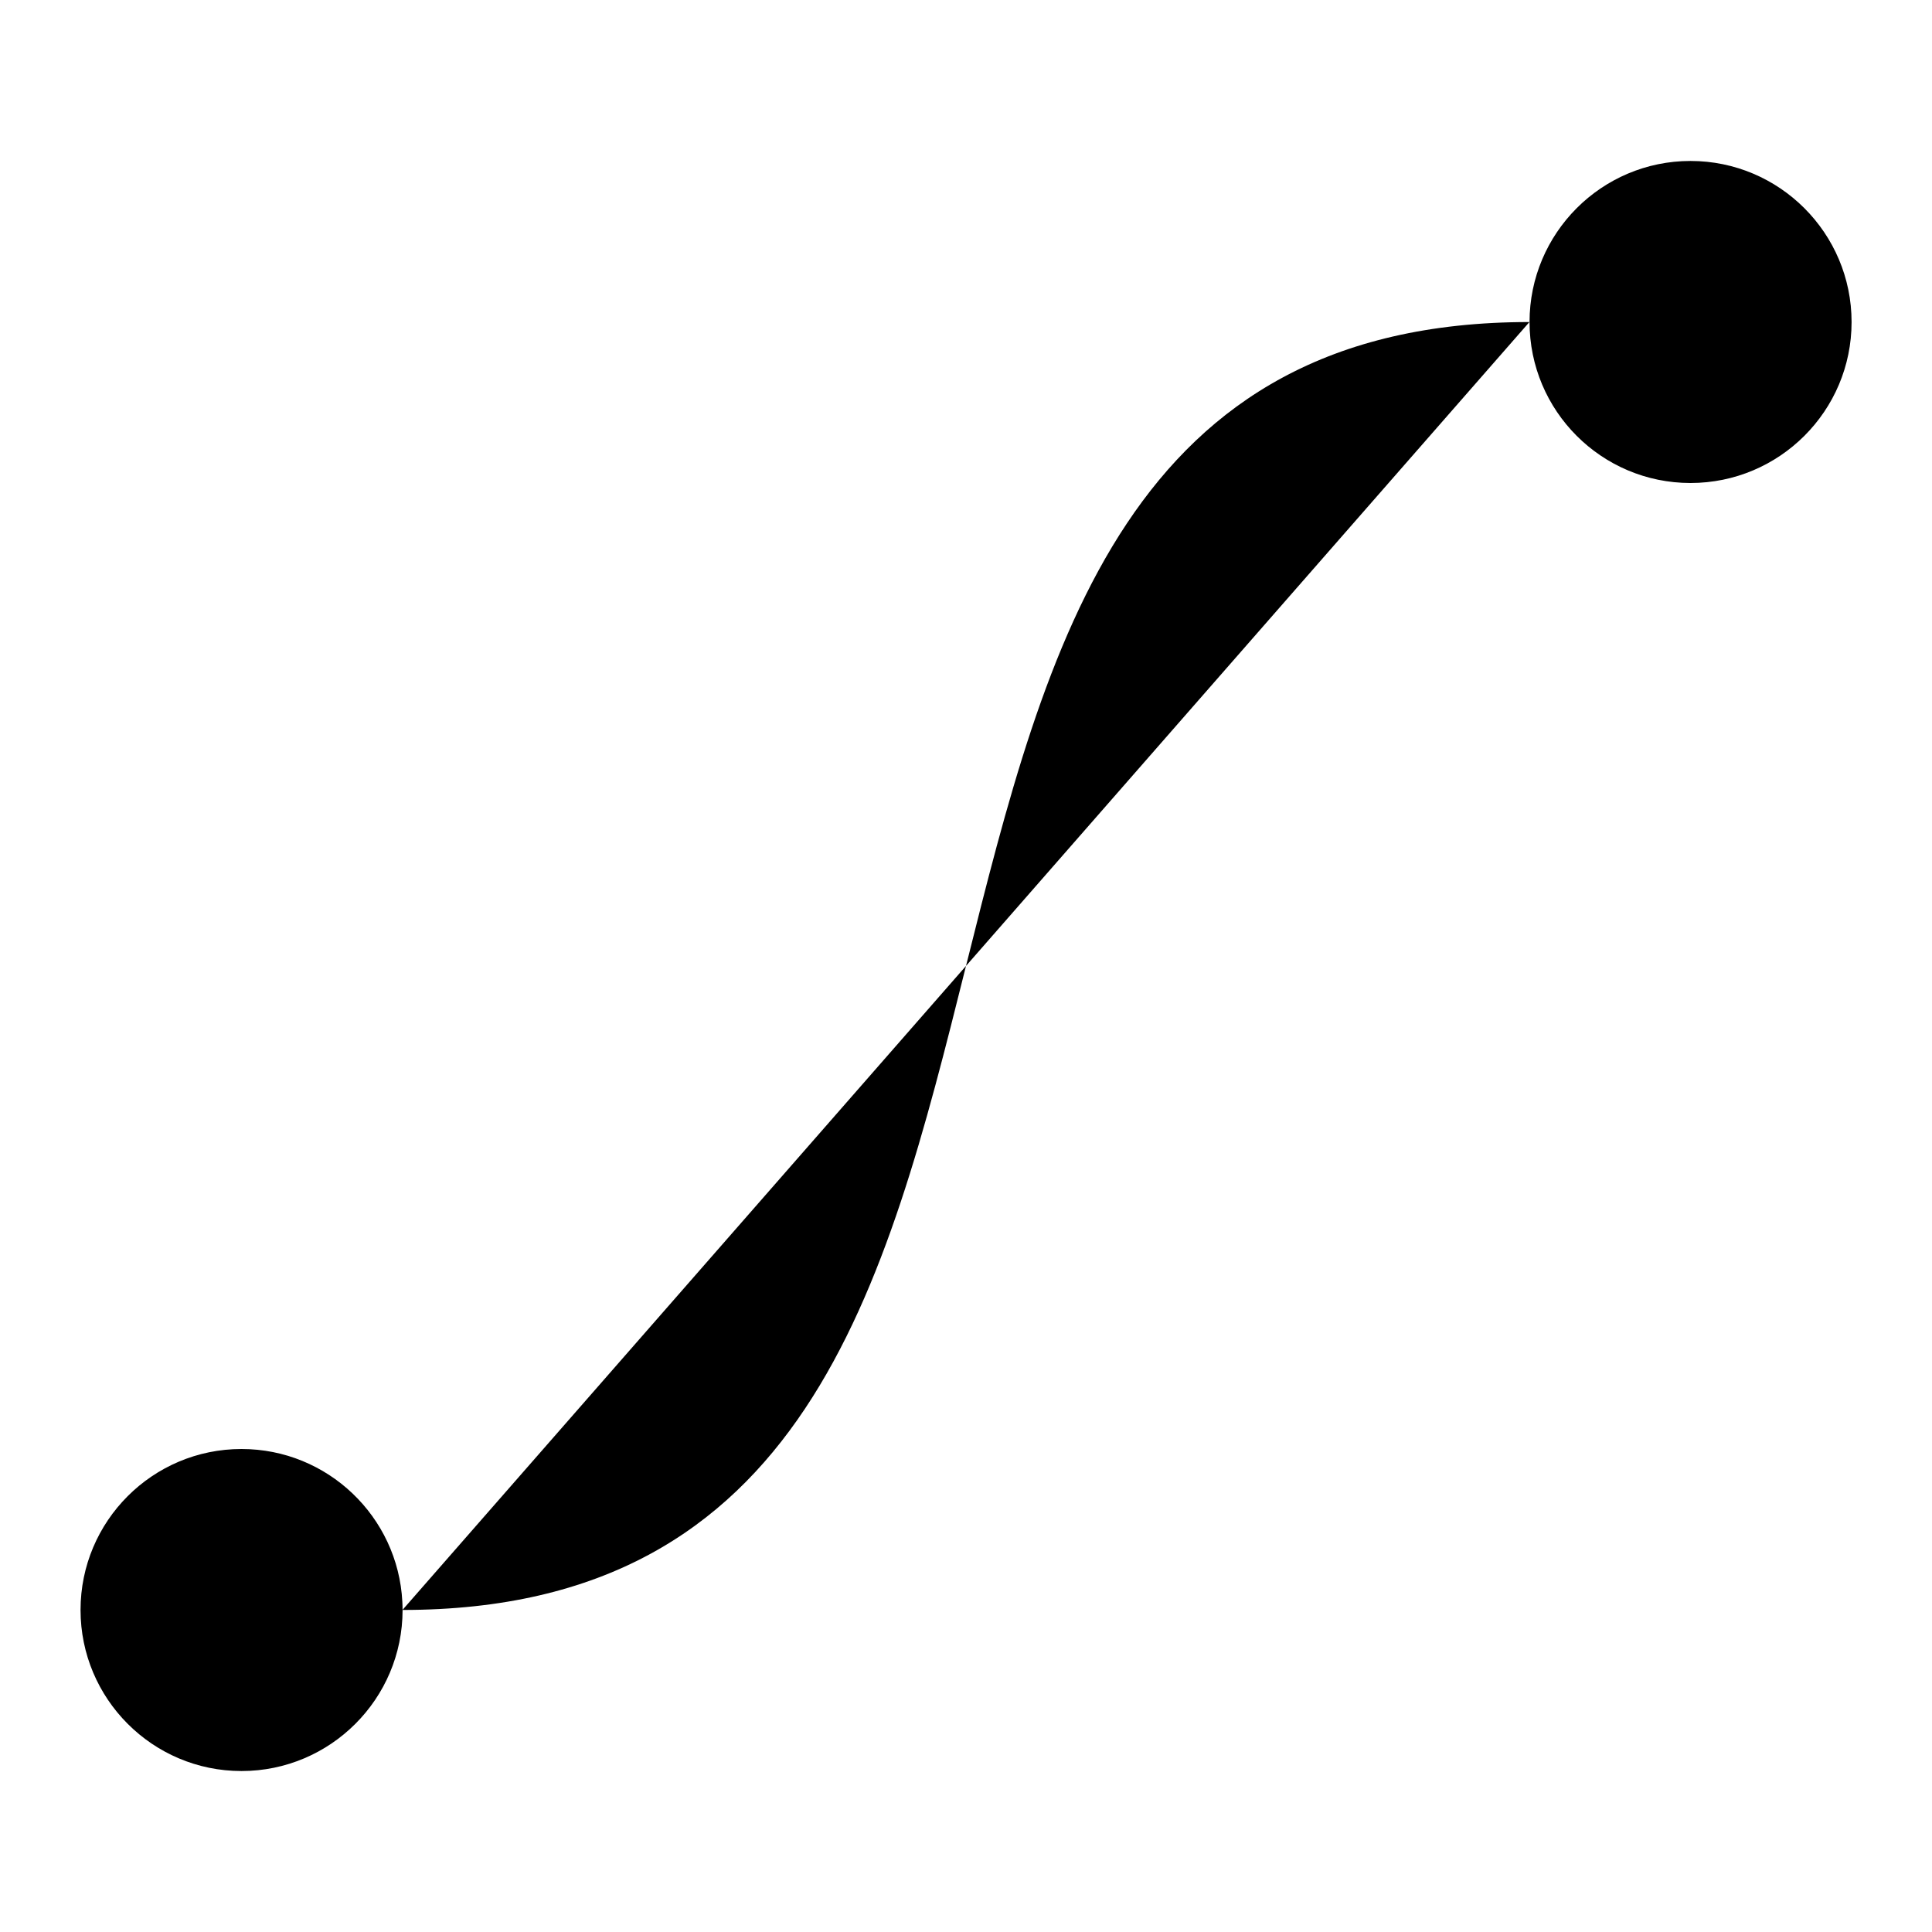 <svg xmlns="http://www.w3.org/2000/svg" viewBox="0 0 16 16" stroke-linecap="round" stroke-linejoin="round">
    <path d="m14 1.333c.736 0 1.334.598 1.334 1.334s-.598 1.333-1.334 1.333-1.333-.597-1.333-1.333.597-1.334 1.333-1.334zm-10.667 12c6.667 0 2.667-10.666 9.333-10.666m-10.666 9.333c.713 0 1.296.561 1.332 1.265.001.023.002.045.002.068 0 .736-.598 1.334-1.334 1.334s-1.333-.598-1.333-1.334.597-1.333 1.333-1.333z"/>
</svg>